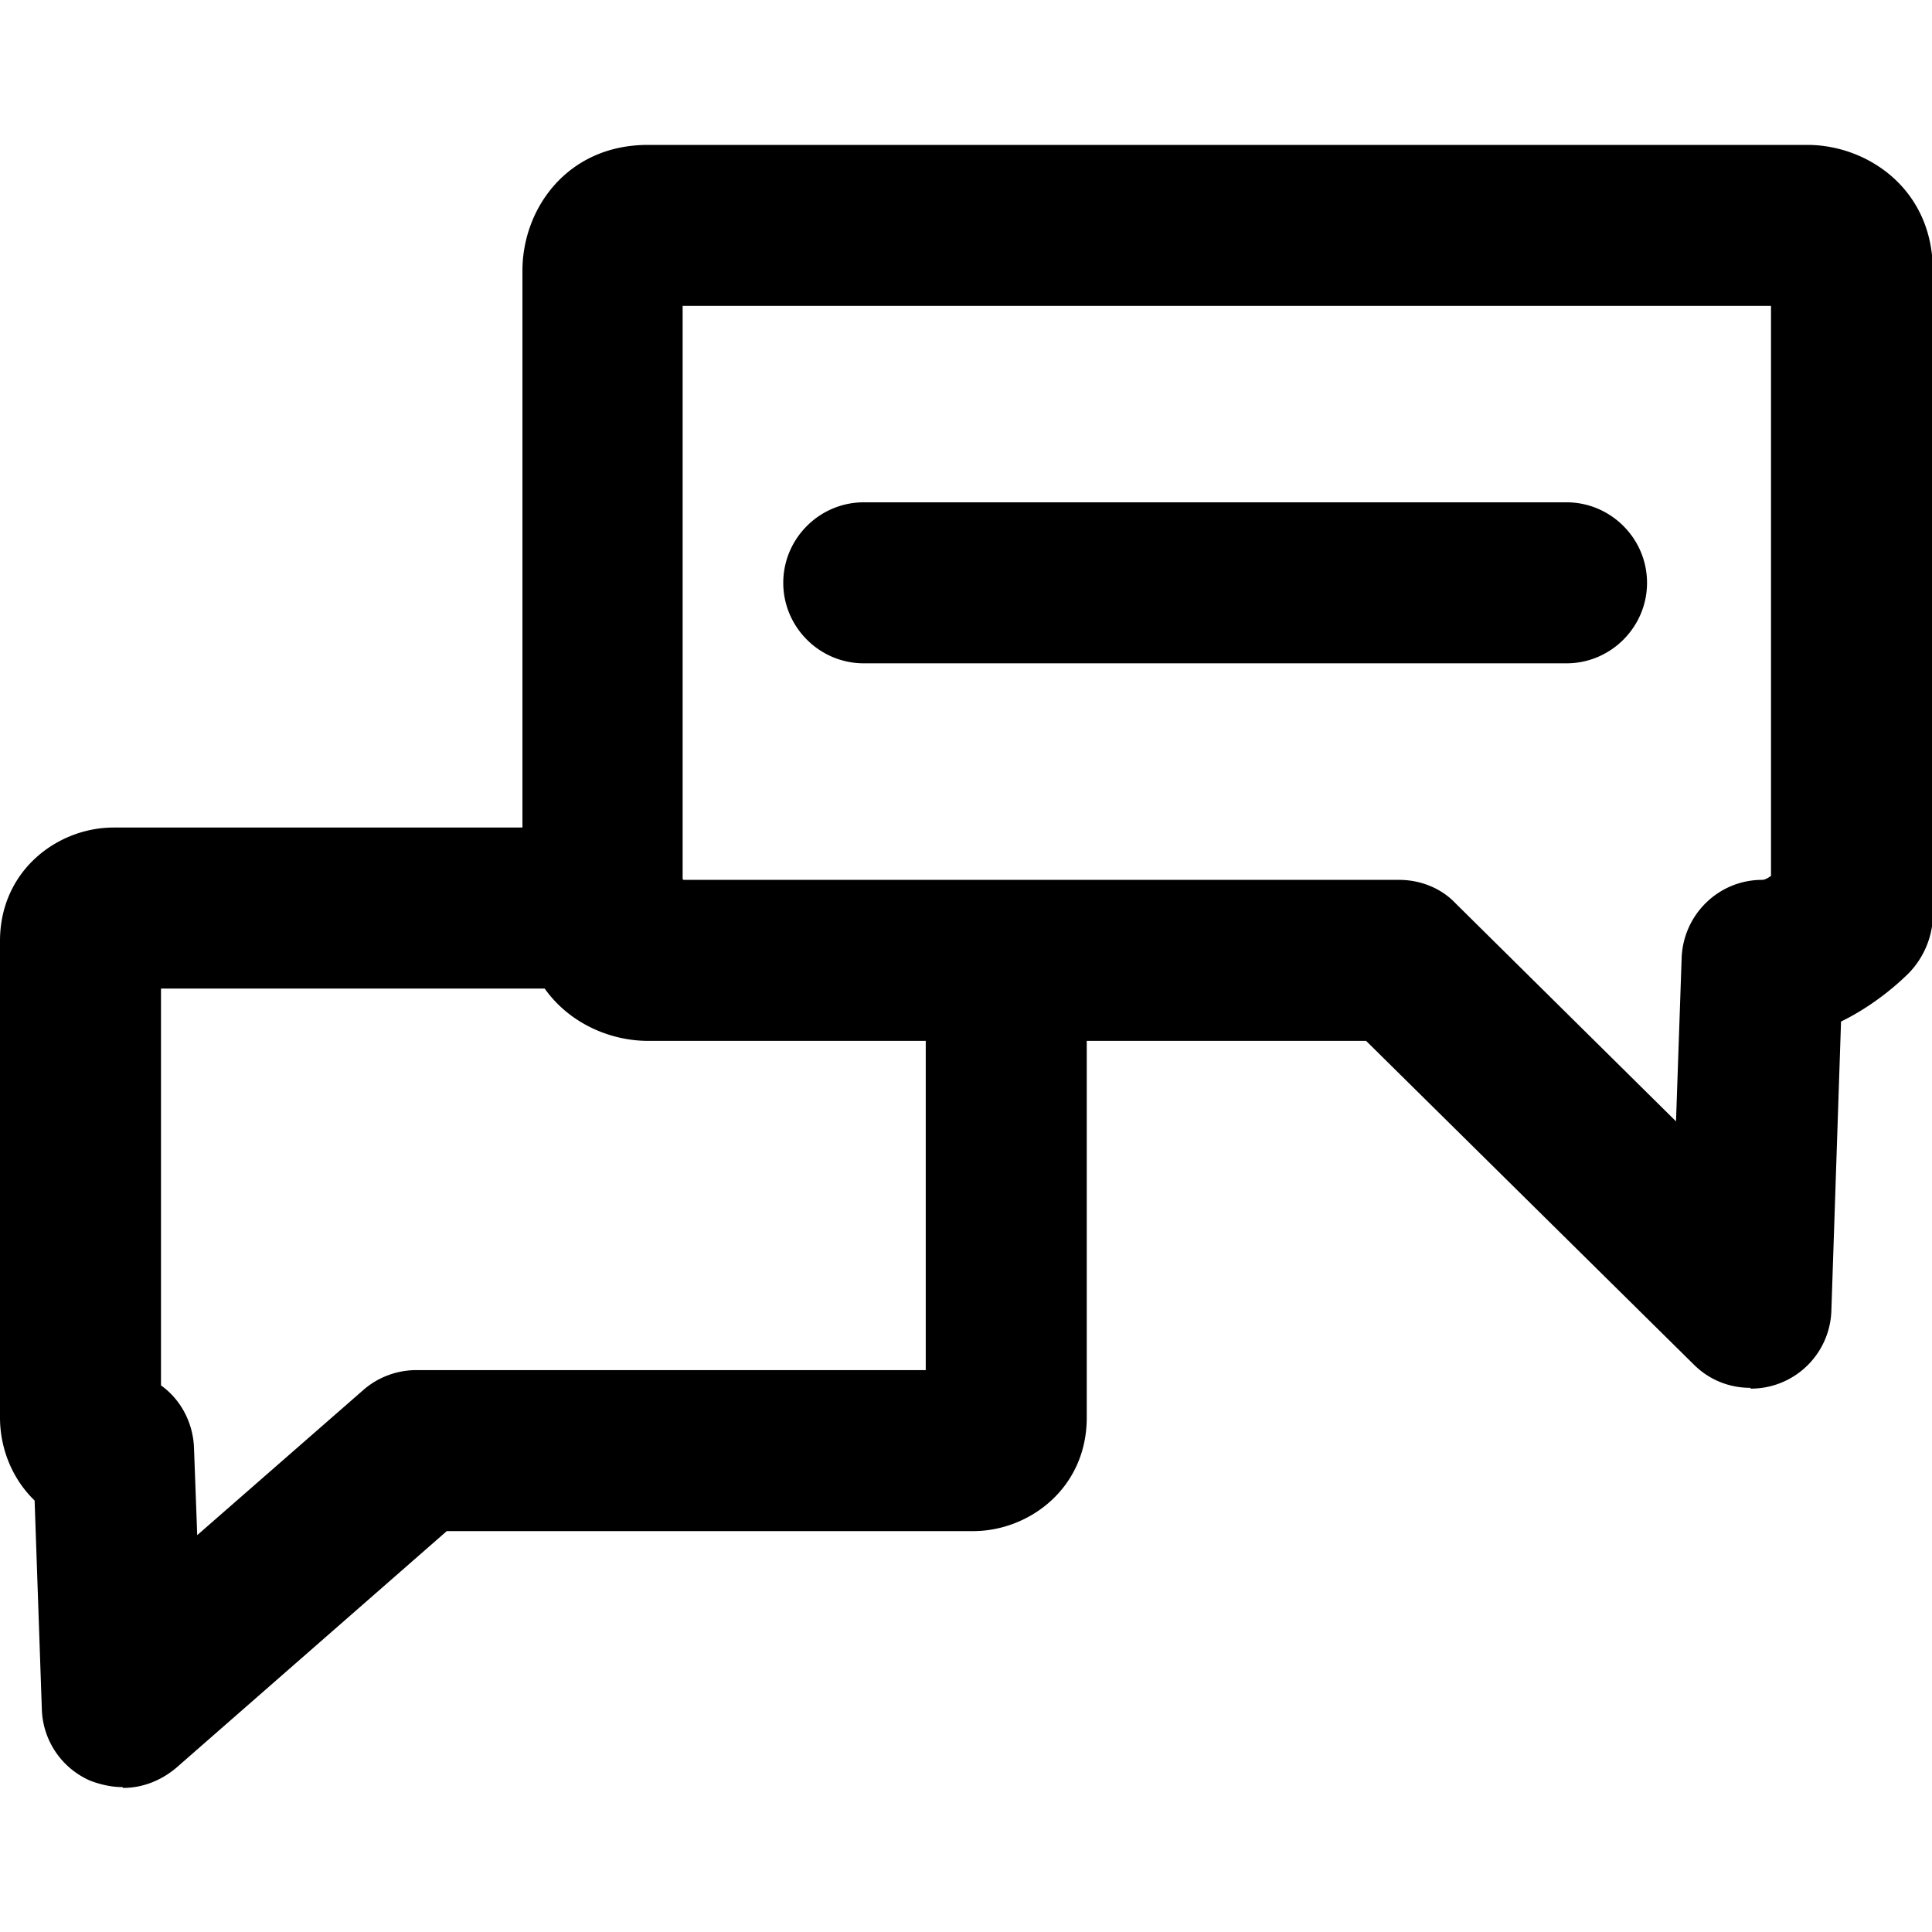 <svg xmlns="http://www.w3.org/2000/svg" viewBox="0 0 24 24"><path d="M1.52 22.2c-.13 0-.27-.03-.4-.08a1 1 0 0 1-.6-.88l-.09-2.6c-.28-.27-.43-.65-.43-1.03v-5.92c0-.88.72-1.41 1.41-1.41h6.06c.55 0 1 .45 1 1s-.45 1-1 1H2v4.93c.24.17.4.46.41.78l.04 1.08 2.06-1.8c.18-.16.42-.25.66-.25h6.33v-4.47c0-.55.45-1 1-1s1 .45 1 1v5.06c0 .88-.72 1.41-1.41 1.41H5.55l-3.36 2.94c-.19.16-.42.25-.66.25zM19.46 8.24h-8.73c-.55 0-1-.45-1-1s.45-1 1-1h8.73c.55 0 1 .45 1 1s-.45 1-1 1m2.28 9c-.26 0-.51-.1-.7-.29l-4.07-4.02H8.05c-.75 0-1.56-.55-1.56-1.56V3.36c0-.76.55-1.56 1.56-1.56h14.4c.75 0 1.56.55 1.56 1.56v8.01c0 .26-.11.52-.29.71-.09.09-.4.39-.85.61l-.12 3.59a1 1 0 0 1-1 .97zM8.49 10.93h8.89c.26 0 .52.1.7.29l2.74 2.71.07-2.03c.02-.54.46-.97 1-.97.03 0 .07-.02.11-.05V3.8H8.48v7.12z" id="contact"/></svg>